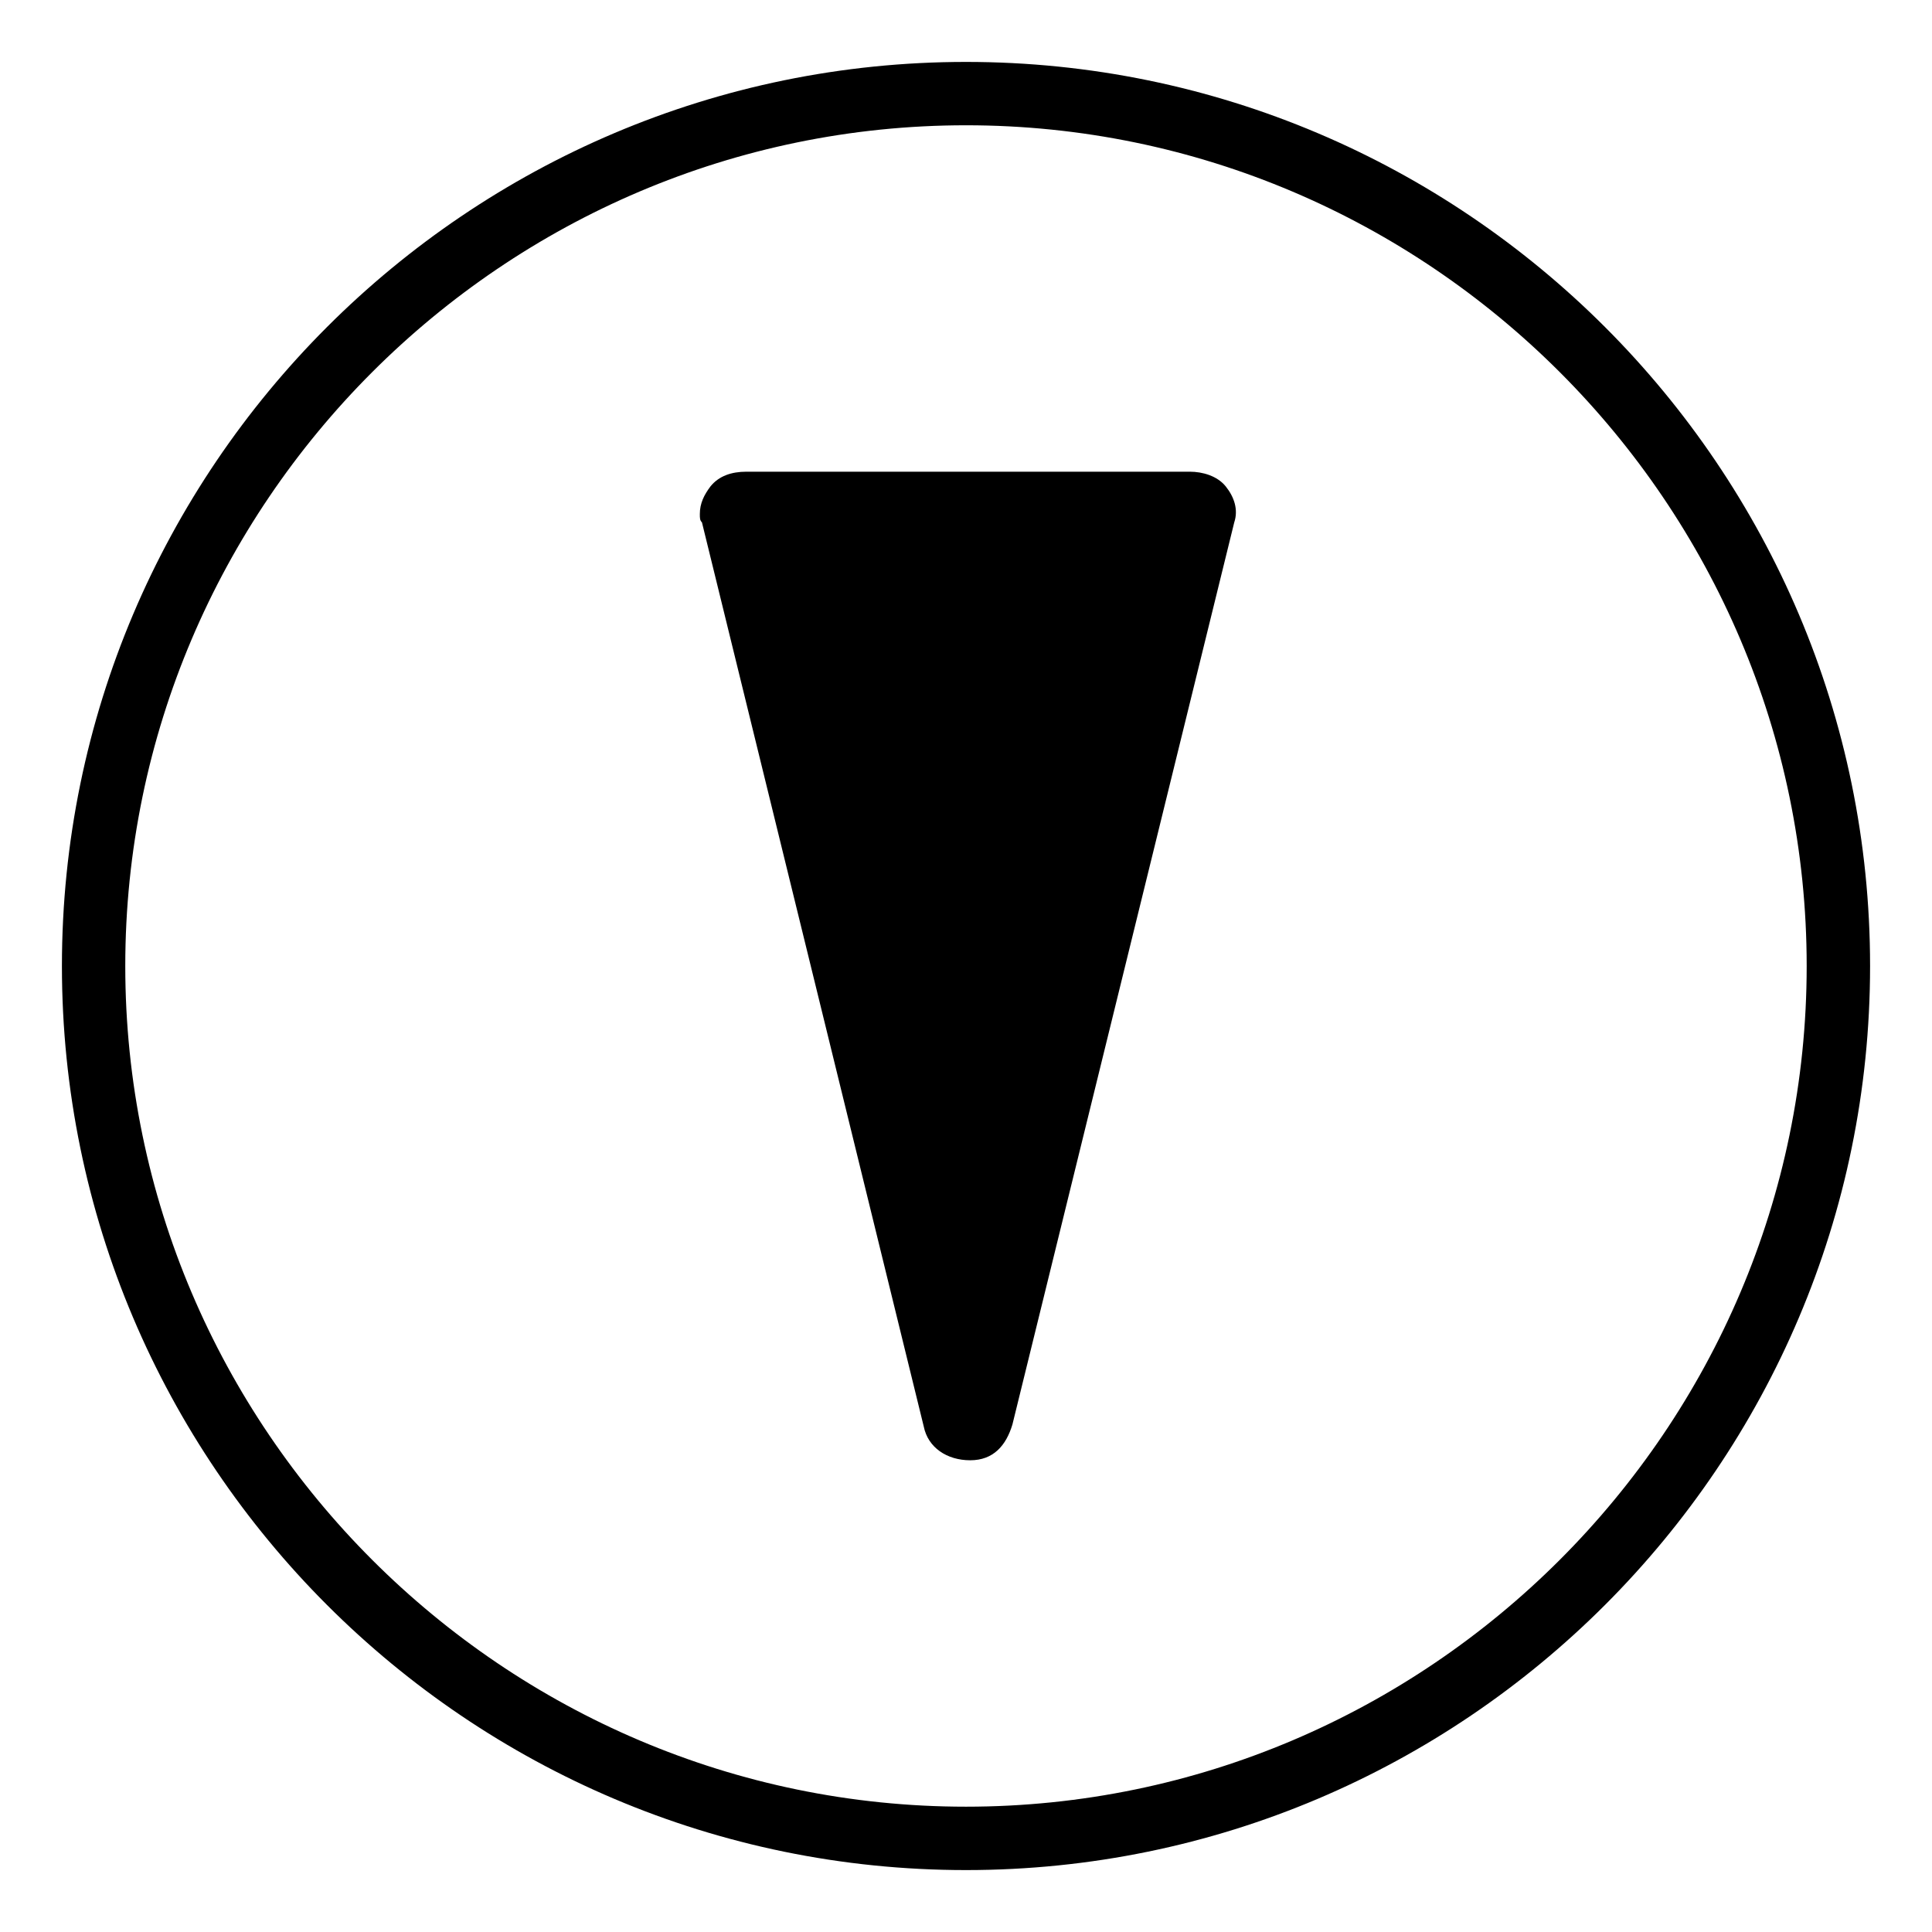 <?xml version="1.0" encoding="UTF-8"?>
<!-- The Best Svg Icon site in the world: iconSvg.co, Visit us! https://iconsvg.co -->
<svg fill="#000000" width="800px" height="800px" version="1.1" viewBox="144 144 512 512" xmlns="http://www.w3.org/2000/svg">
 <g>
  <path d="m412.31 521.47 58.777-239.03c1.121-3.359 0-6.719-2.238-9.516-2.238-2.801-6.156-3.918-9.516-3.918h-117.55c-3.918 0-7.277 1.121-9.516 3.918-1.68 2.238-2.801 4.477-2.801 7.277 0 1.121 0 1.68 0.559 2.238l58.777 239.59c1.121 5.598 6.156 8.957 12.316 8.957 6.16 0 9.516-3.918 11.195-9.516z"/>
  <path d="m160.41 400c0-132.11 107.48-239.59 239.59-239.59 132.11 0 239.59 107.48 239.59 239.59 0 132.11-107.48 239.59-239.59 239.59-132.11 0-239.59-107.48-239.59-239.59zm462.38 0c0-122.59-100.2-222.8-222.79-222.8s-222.8 100.2-222.8 222.8 100.2 222.79 222.8 222.79 222.79-100.2 222.79-222.79z"/>
 </g>
</svg>